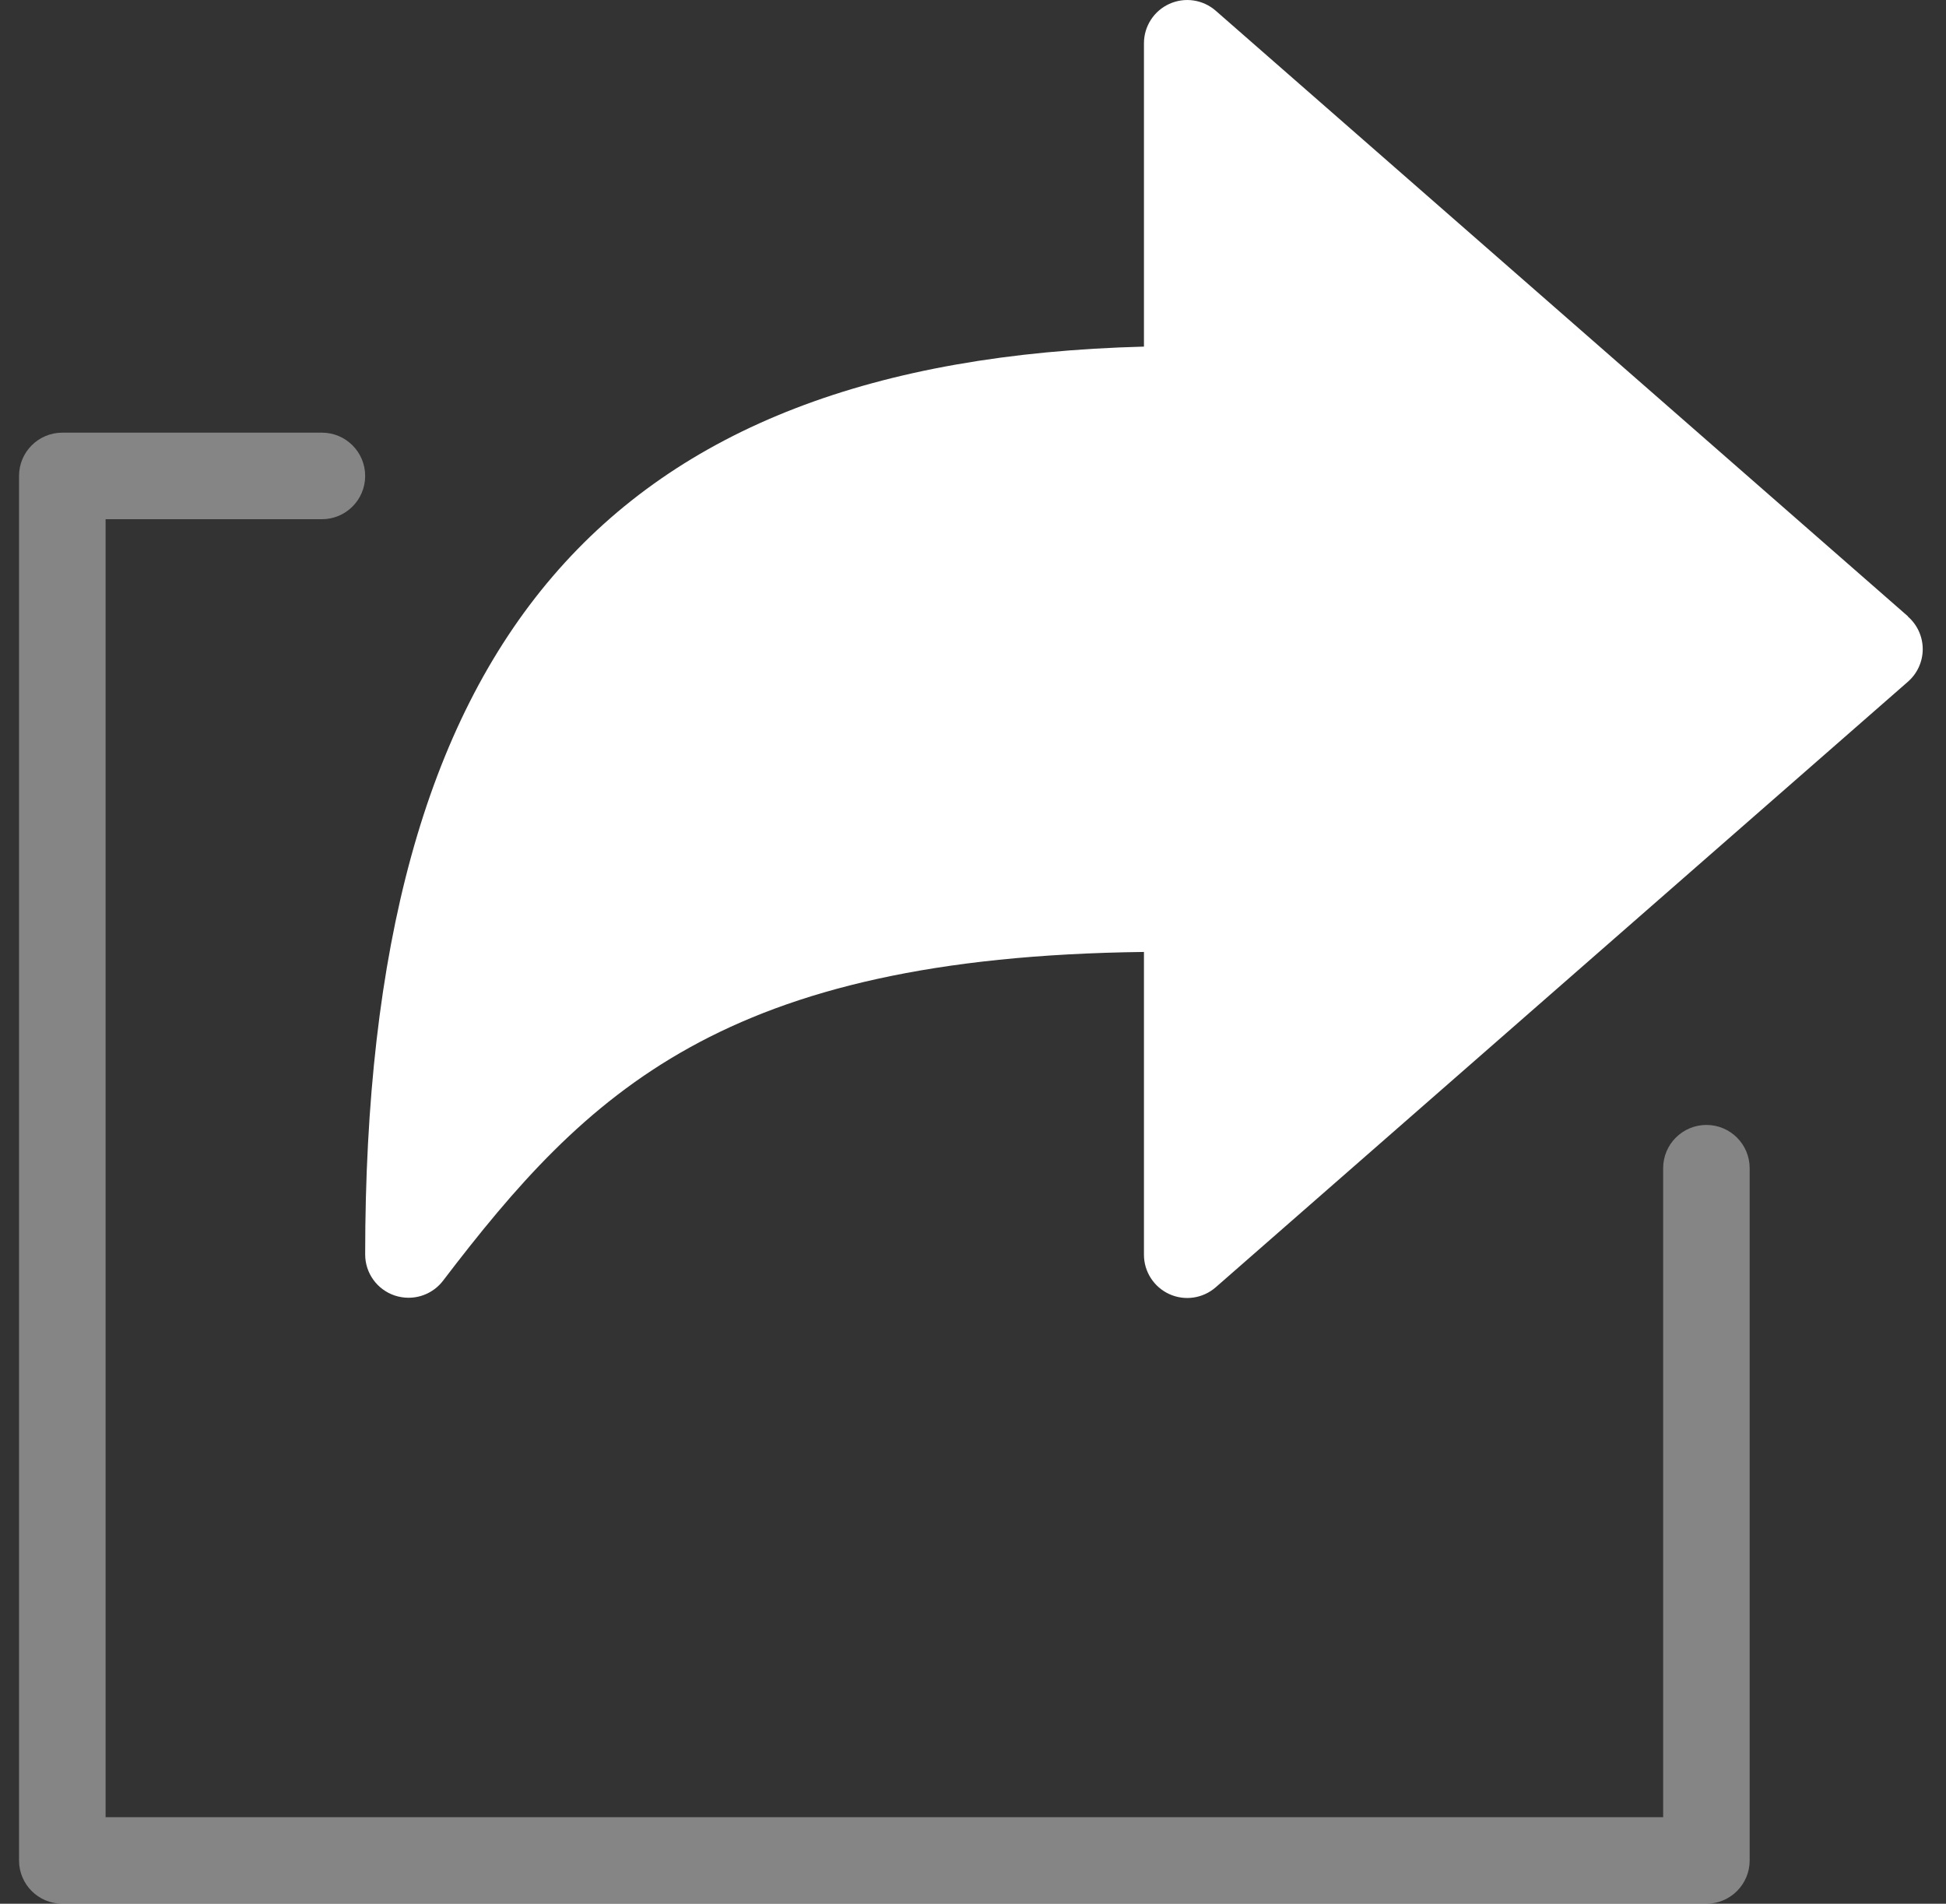<svg width="46" height="45" viewBox="0 0 46 45" fill="none" xmlns="http://www.w3.org/2000/svg">
<rect x="0" y="0" width="46" height="45" fill="#333333" stroke="none"/>
<path opacity="0.4" d="M40.337 26.591C39.772 26.591 39.314 27.049 39.314 27.613V42.954H2.496V12.273H7.609C8.174 12.273 8.632 11.815 8.632 11.25C8.632 10.685 8.174 10.227 7.609 10.227H1.473C0.908 10.227 0.45 10.685 0.45 11.25V43.977C0.45 44.542 0.908 45 1.473 45H40.337C40.901 45 41.359 44.542 41.359 43.977V27.613C41.359 27.049 40.901 26.591 40.337 26.591Z" fill="white"/>
<path d="M45.1 14.568L28.737 0.253C28.434 -0.011 28.006 -0.074 27.641 0.092C27.276 0.257 27.041 0.621 27.041 1.023V8.193C14.32 8.527 8.632 15.185 8.632 29.653C8.632 30.092 8.912 30.481 9.327 30.622C9.433 30.657 9.543 30.676 9.655 30.676C9.975 30.677 10.278 30.528 10.473 30.273C13.874 25.815 17.093 22.622 27.041 22.502V29.659C27.041 30.06 27.276 30.424 27.641 30.59C28.006 30.756 28.434 30.693 28.737 30.429L45.1 16.114C45.322 15.92 45.45 15.639 45.45 15.344C45.45 15.049 45.322 14.768 45.1 14.574V14.568Z" fill="white"/>
</svg>
